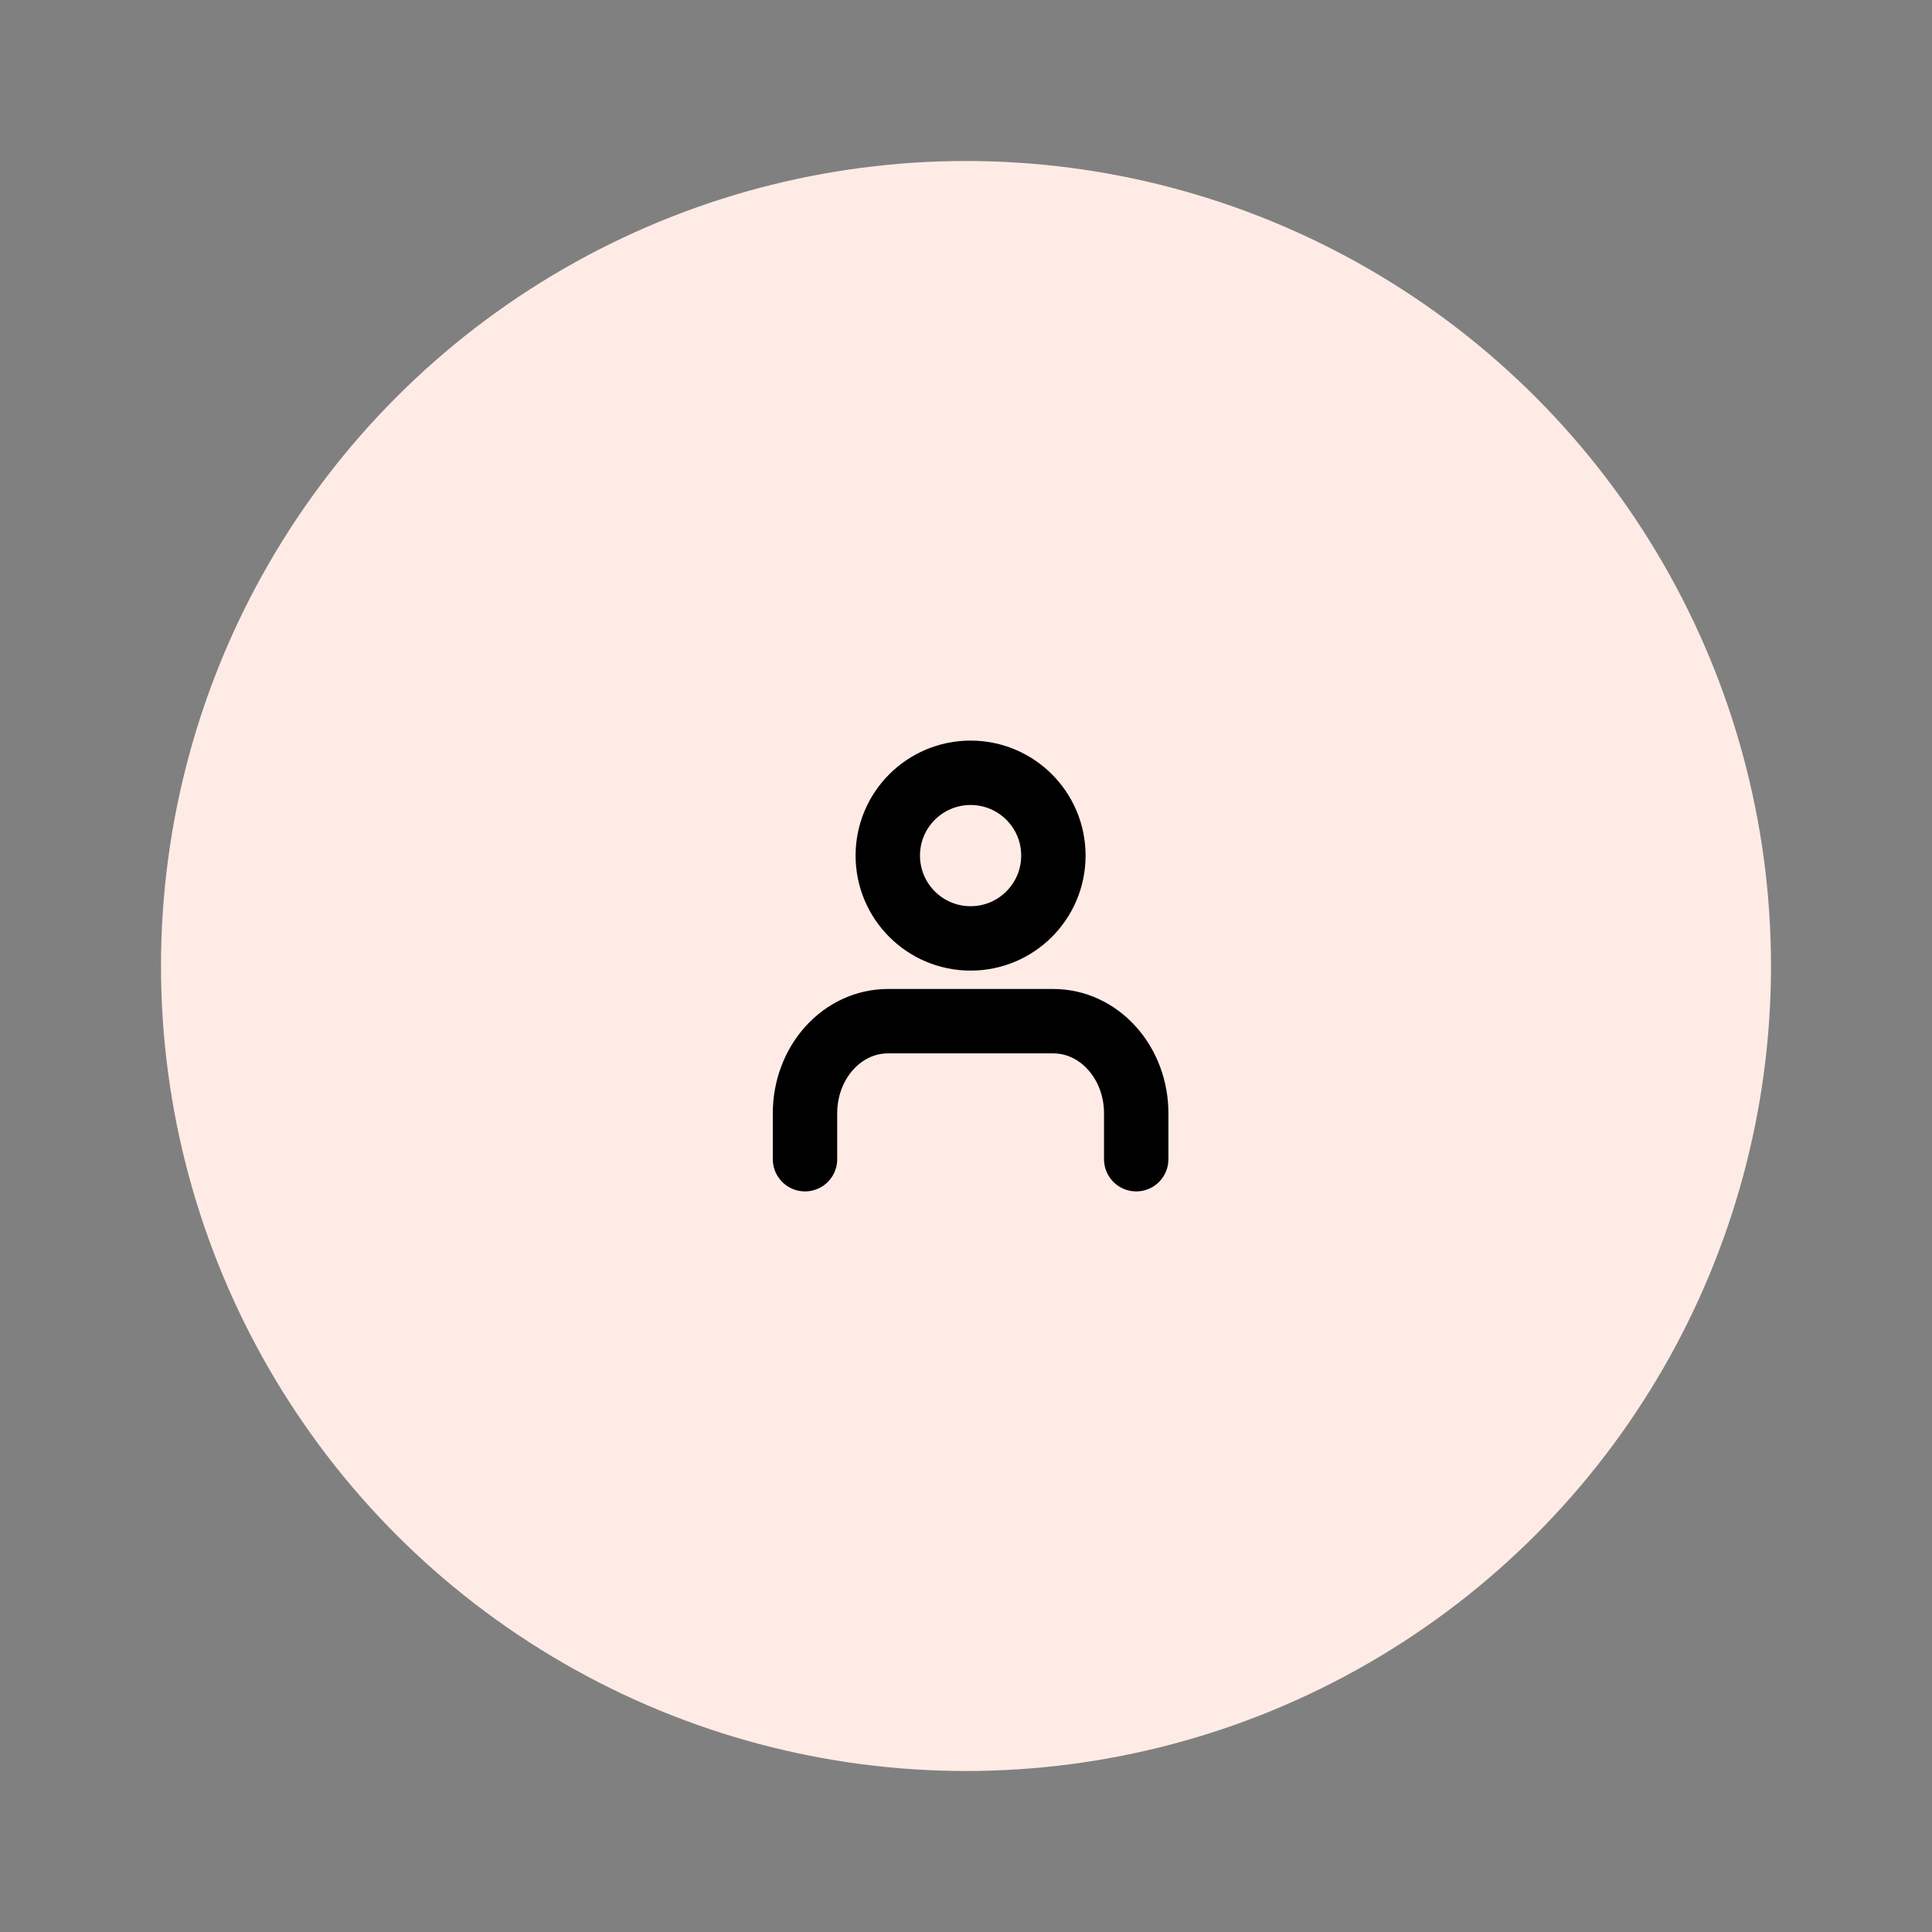 <?xml version="1.0" encoding="UTF-8"?> <svg xmlns="http://www.w3.org/2000/svg" width="60" height="60" viewBox="0 0 60 60" fill="none"><rect x="0" y="0" width="60" height="60" fill="#808080" stroke="none"/><circle cx="30" cy="30" r="25" fill="#FFEBE6"></circle><path d="M26.606 19.634L28.703 17.537C29.419 16.821 30.581 16.821 31.297 17.537L33.394 19.634C33.738 19.978 34.205 20.172 34.691 20.172H37.994C39.007 20.172 39.828 20.993 39.828 22.006V25.309C39.828 25.795 40.022 26.262 40.366 26.606L42.463 28.703C43.179 29.419 43.179 30.581 42.463 31.297L40.366 33.394C40.022 33.738 39.828 34.205 39.828 34.691V37.994C39.828 39.007 39.007 39.828 37.994 39.828H34.691C34.205 39.828 33.738 40.022 33.394 40.366L31.297 42.463C30.581 43.179 29.419 43.179 28.703 42.463L26.606 40.366C26.262 40.022 25.795 39.828 25.309 39.828H22.006C20.993 39.828 20.172 39.007 20.172 37.994V34.691C20.172 34.205 19.978 33.738 19.634 33.394L17.537 31.297C16.821 30.581 16.821 29.419 17.537 28.703L19.634 26.606C19.978 26.262 20.172 25.795 20.172 25.309V22.006C20.172 20.993 20.993 20.172 22.006 20.172H25.309C25.795 20.172 26.262 19.978 26.606 19.634Z" stroke="black" stroke-width="https://wealthtender.com/wp-content/uploads/2022/12/2"></path><path d="M35.286 36V34.571C35.286 33.814 35.015 33.087 34.532 32.551C34.05 32.015 33.396 31.714 32.714 31.714H27.571C26.889 31.714 26.235 32.015 25.753 32.551C25.271 33.087 25 33.814 25 34.571V36" stroke="black" stroke-width="2" stroke-linecap="round" stroke-linejoin="round"></path><path d="M30.143 29.143C31.563 29.143 32.714 27.991 32.714 26.571C32.714 25.151 31.563 24 30.143 24C28.722 24 27.571 25.151 27.571 26.571C27.571 27.991 28.722 29.143 30.143 29.143Z" stroke="black" stroke-width="2" stroke-linecap="round" stroke-linejoin="round"></path></svg> 